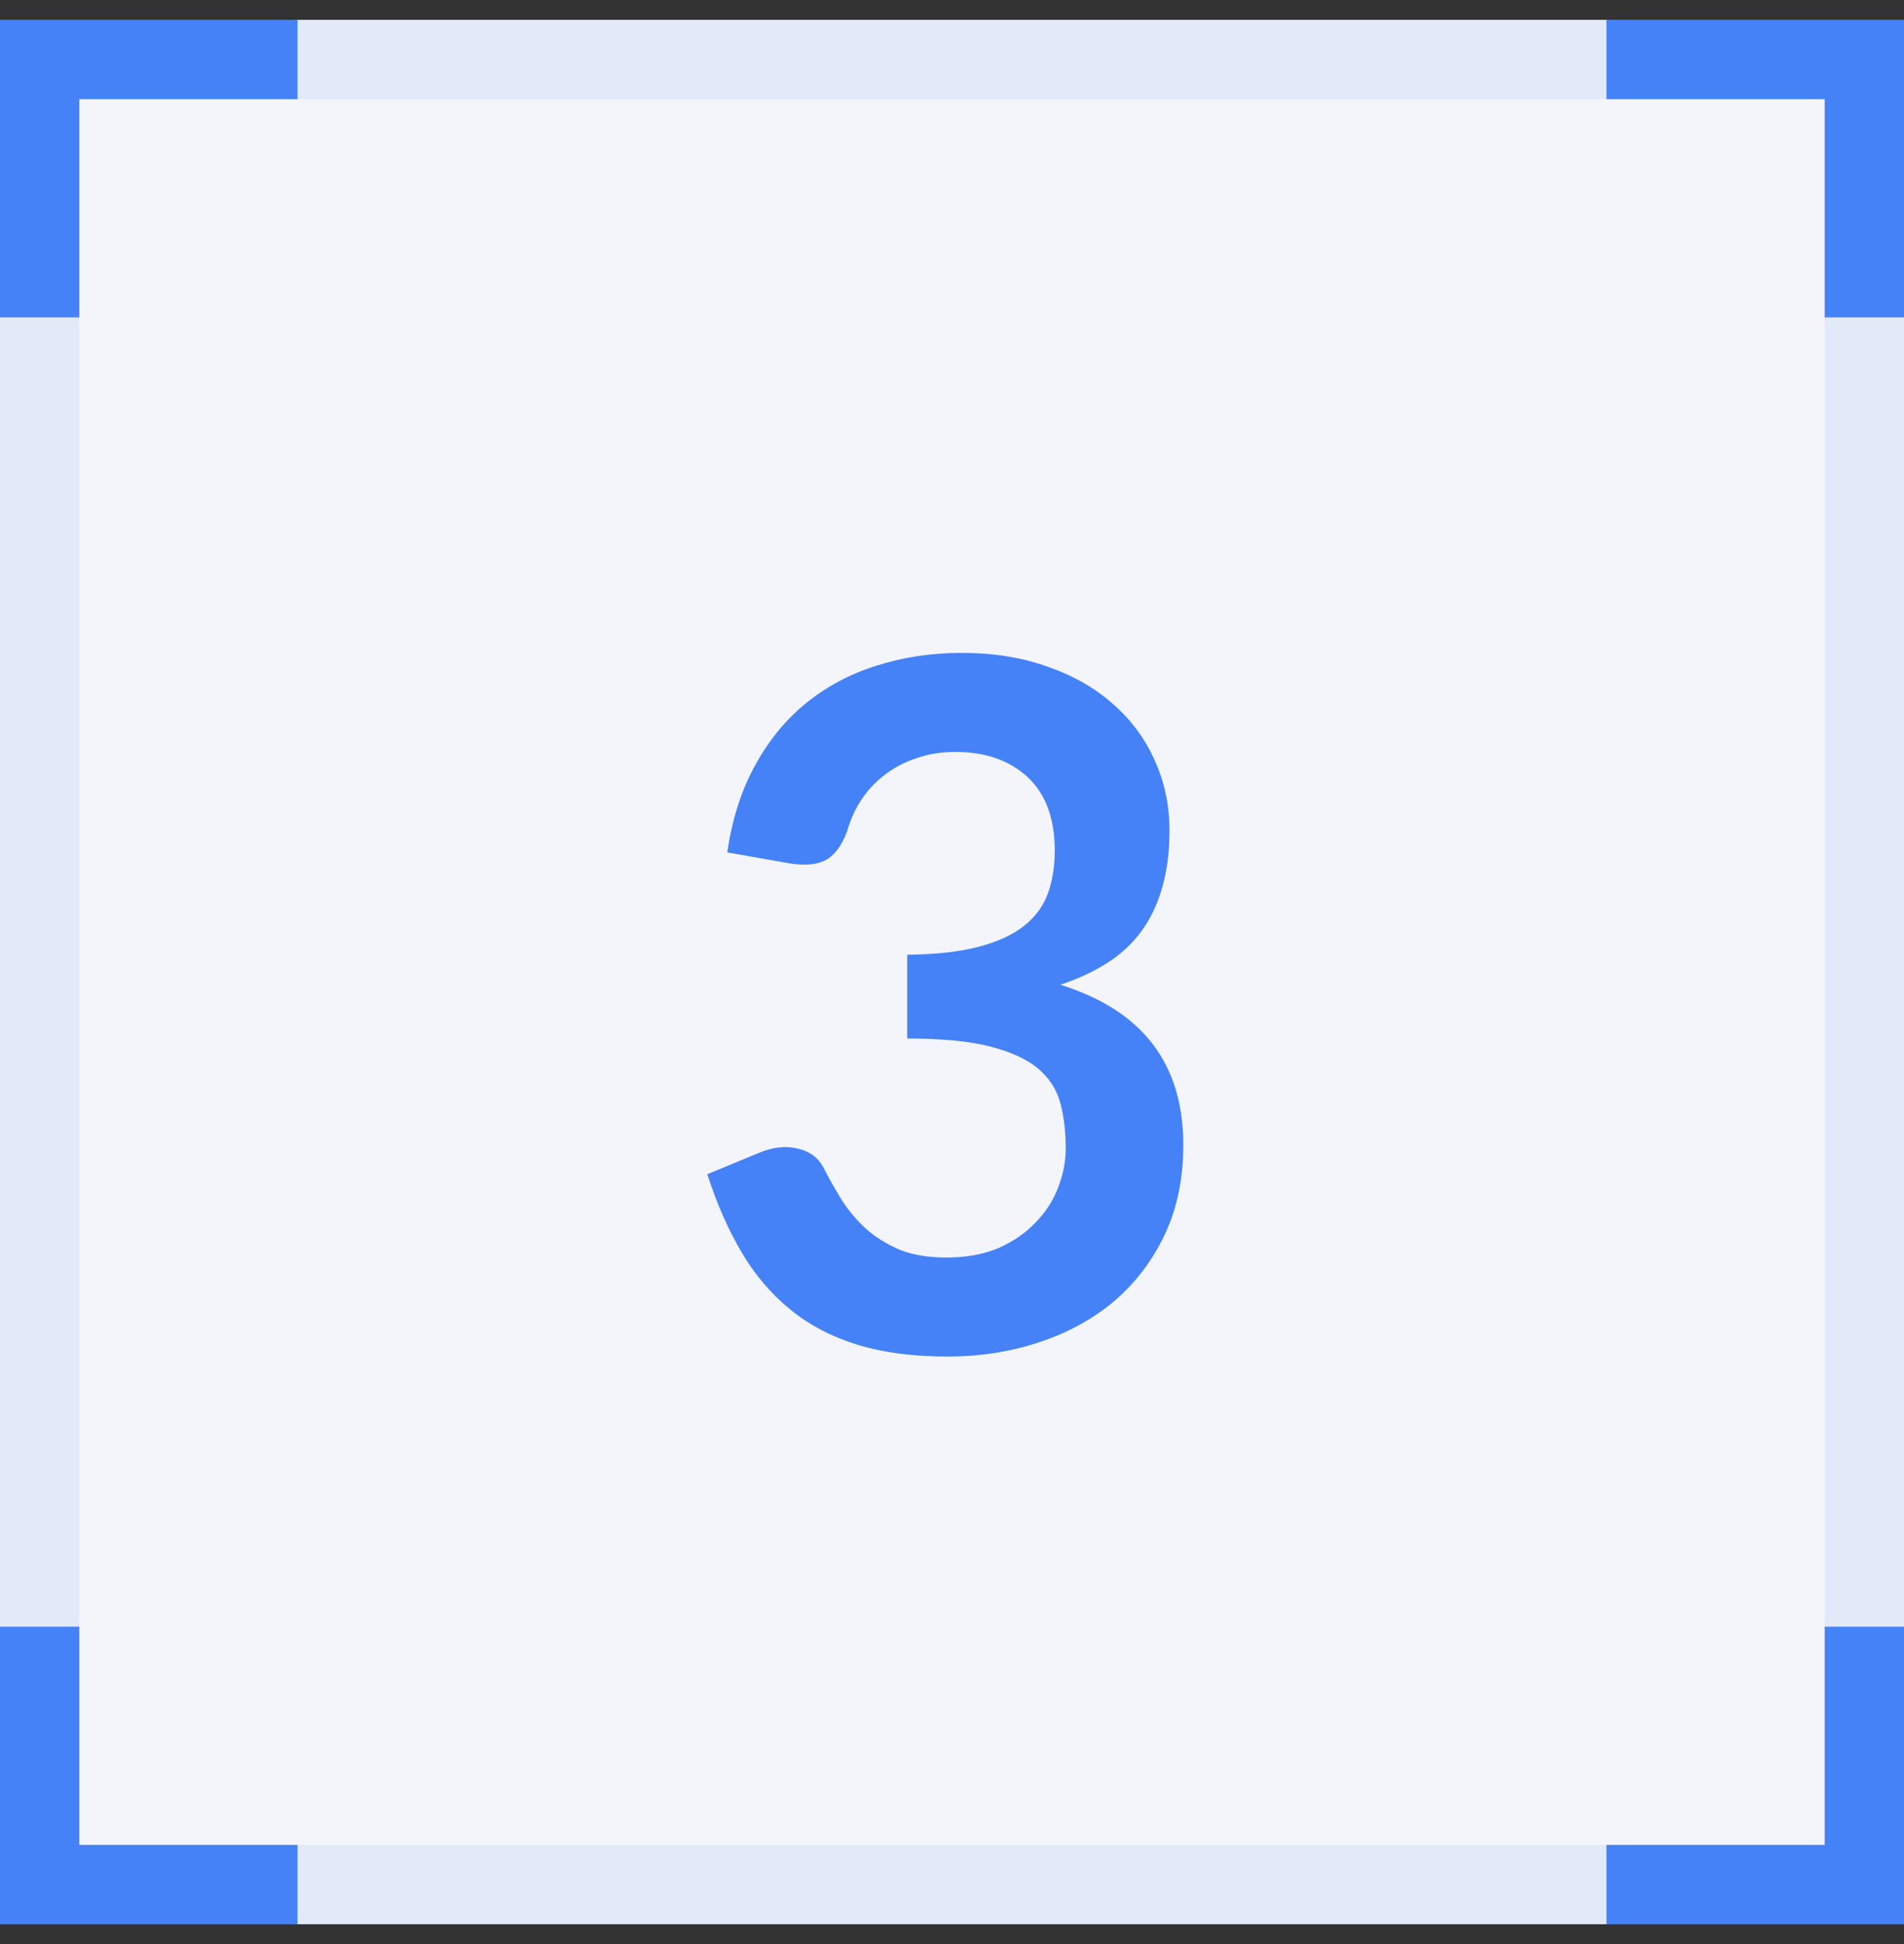 <?xml version="1.0" encoding="UTF-8"?>
<svg xmlns="http://www.w3.org/2000/svg" width="48" height="49" viewBox="0 0 48 49" fill="none">
  <rect x="0" y="0" width="48" height="49" fill="#333333" stroke="none"/>
  <g data-figma-bg-blur-radius="8">
    <rect y="0.5" width="48" height="48" fill="#F4F5FB"></rect>
    <rect x="1" y="1.5" width="46" height="46" stroke="#4582F8" stroke-opacity="0.1" stroke-width="2"></rect>
    <path d="M7.5 1.5H1V8" stroke="#4582F8" stroke-width="2"></path>
    <path d="M47 8L47 1.5L40.5 1.5" stroke="#4582F8" stroke-width="2"></path>
    <path d="M40.5 47.5L47 47.5L47 41" stroke="#4582F8" stroke-width="2"></path>
    <path d="M1 41L1 47.5L7.5 47.5" stroke="#4582F8" stroke-width="2"></path>
    <path d="M18.335 21.484C18.455 20.652 18.687 19.924 19.031 19.3C19.375 18.668 19.803 18.144 20.315 17.728C20.835 17.304 21.427 16.988 22.091 16.78C22.763 16.564 23.483 16.456 24.251 16.456C25.051 16.456 25.771 16.572 26.411 16.804C27.059 17.028 27.611 17.344 28.067 17.752C28.523 18.152 28.871 18.624 29.111 19.168C29.359 19.712 29.483 20.3 29.483 20.932C29.483 21.484 29.419 21.972 29.291 22.396C29.171 22.812 28.995 23.176 28.763 23.488C28.531 23.8 28.243 24.064 27.899 24.28C27.555 24.496 27.167 24.676 26.735 24.82C27.775 25.148 28.551 25.648 29.063 26.32C29.575 26.992 29.831 27.836 29.831 28.852C29.831 29.716 29.671 30.48 29.351 31.144C29.031 31.808 28.599 32.368 28.055 32.824C27.511 33.272 26.879 33.612 26.159 33.844C25.447 34.076 24.691 34.192 23.891 34.192C23.019 34.192 22.259 34.092 21.611 33.892C20.963 33.692 20.399 33.396 19.919 33.004C19.439 32.612 19.031 32.132 18.695 31.564C18.359 30.996 18.071 30.34 17.831 29.596L19.139 29.056C19.483 28.912 19.803 28.876 20.099 28.948C20.403 29.012 20.623 29.172 20.759 29.428C20.903 29.708 21.059 29.984 21.227 30.256C21.403 30.528 21.611 30.772 21.851 30.988C22.091 31.196 22.371 31.368 22.691 31.504C23.019 31.632 23.407 31.696 23.855 31.696C24.359 31.696 24.799 31.616 25.175 31.456C25.551 31.288 25.863 31.072 26.111 30.808C26.367 30.544 26.555 30.252 26.675 29.932C26.803 29.604 26.867 29.276 26.867 28.948C26.867 28.532 26.823 28.156 26.735 27.82C26.647 27.476 26.463 27.184 26.183 26.944C25.903 26.704 25.499 26.516 24.971 26.38C24.451 26.244 23.751 26.176 22.871 26.176V24.064C23.599 24.056 24.203 23.988 24.683 23.86C25.163 23.732 25.543 23.556 25.823 23.332C26.111 23.1 26.311 22.824 26.423 22.504C26.535 22.184 26.591 21.832 26.591 21.448C26.591 20.632 26.363 20.012 25.907 19.588C25.451 19.164 24.843 18.952 24.083 18.952C23.731 18.952 23.407 19.004 23.111 19.108C22.815 19.204 22.547 19.344 22.307 19.528C22.075 19.704 21.879 19.912 21.719 20.152C21.559 20.392 21.439 20.656 21.359 20.944C21.223 21.312 21.043 21.556 20.819 21.676C20.603 21.796 20.295 21.824 19.895 21.76L18.335 21.484Z" fill="#4582F8"></path>
  </g>
  <defs>
    <clipPath id="bgblur_0_1270_10814_clip_path" transform="translate(8 7.5)">
      <rect y="0.5" width="48" height="48"></rect>
    </clipPath>
  </defs>
</svg>
